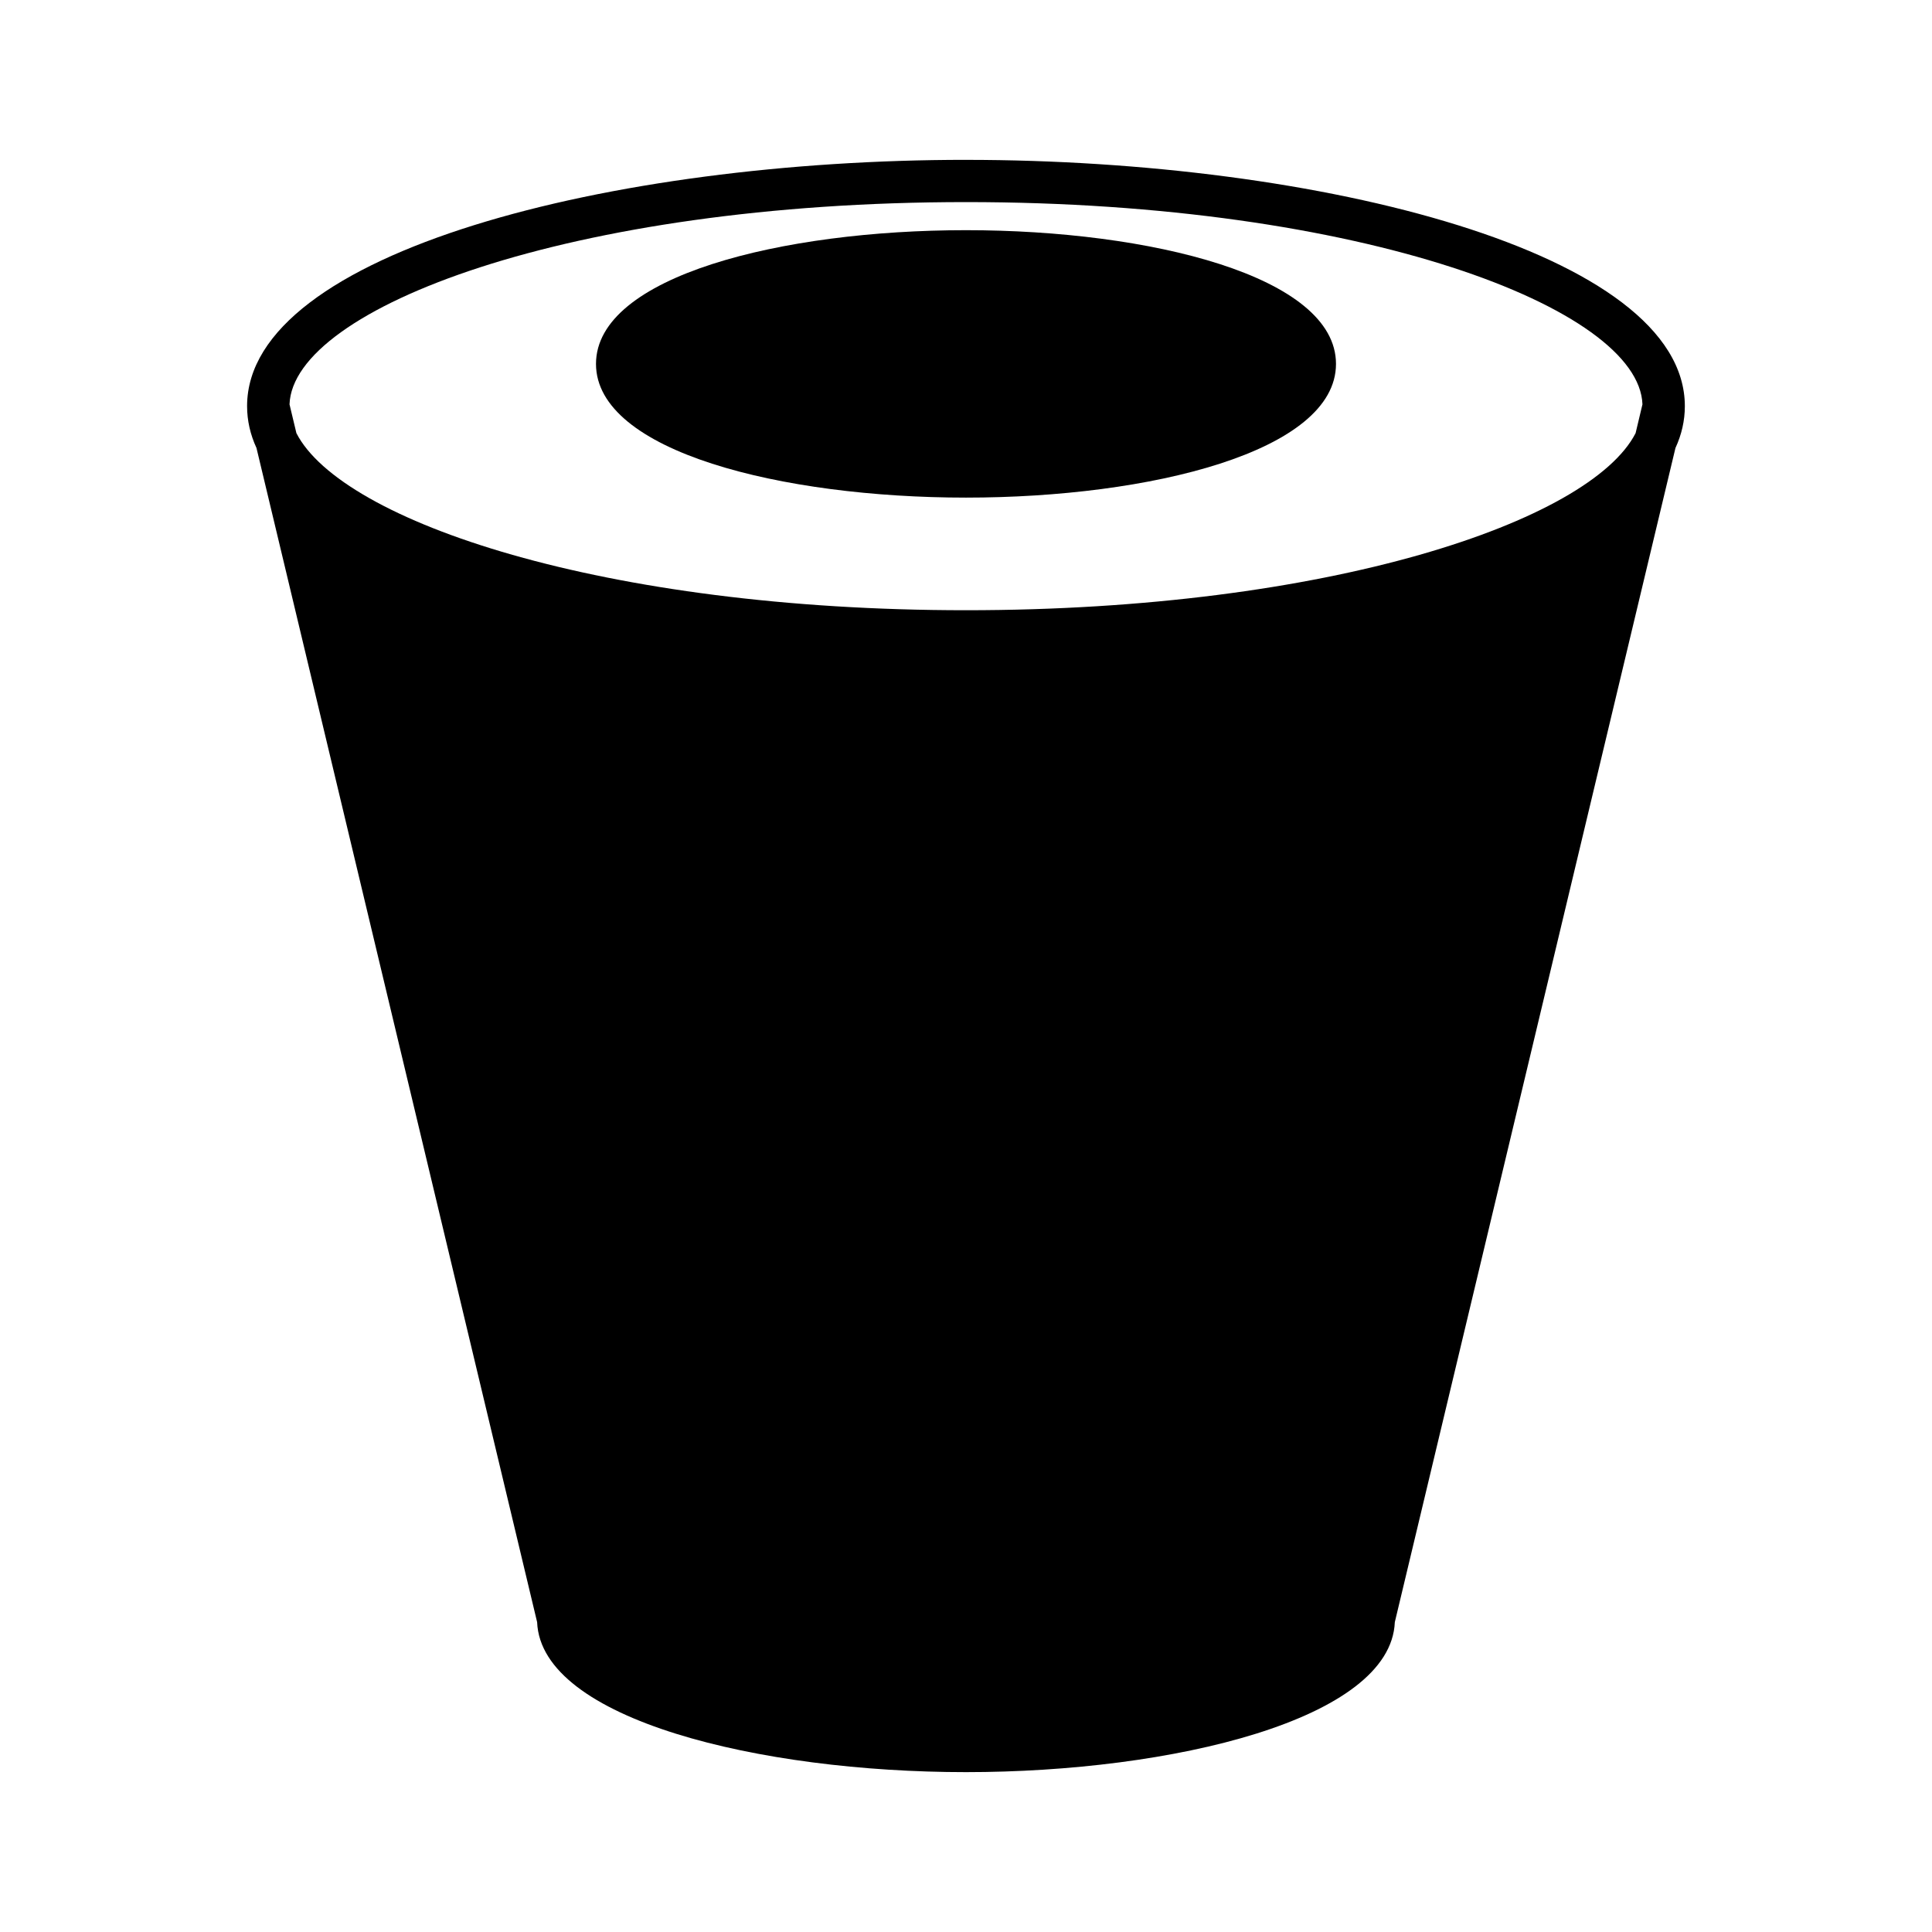 <?xml version="1.0" encoding="UTF-8"?>
<!-- Uploaded to: ICON Repo, www.iconrepo.com, Generator: ICON Repo Mixer Tools -->
<svg fill="#000000" width="800px" height="800px" version="1.1" viewBox="144 144 512 512" xmlns="http://www.w3.org/2000/svg">
 <g>
  <path d="m400 205c-48.73 0-98.055 12.172-98.055 35.438 0 23.262 49.324 35.434 98.055 35.434 48.723 0 98.051-12.172 98.051-35.434 0-23.266-49.324-35.438-98.051-35.438z"/>
  <path d="m400 186.36c-93.648 0-190.52 24.418-190.52 65.273 0 3.844 0.859 7.543 2.492 11.09l74.371 311.16c1.059 25.824 59.055 39.75 113.65 39.75s112.59-13.926 113.65-39.75l74.367-311.15c1.633-3.547 2.492-7.246 2.492-11.09 0-40.859-96.863-65.277-190.51-65.277zm177.45 72.43c-12.047 23.457-81.555 46.926-177.45 46.926-95.895 0-165.4-23.469-177.45-46.926l-1.824-7.633c0.914-25.457 74.258-53.602 179.27-53.602 105.01 0 178.36 28.145 179.27 53.598z"/>
 </g>
</svg>